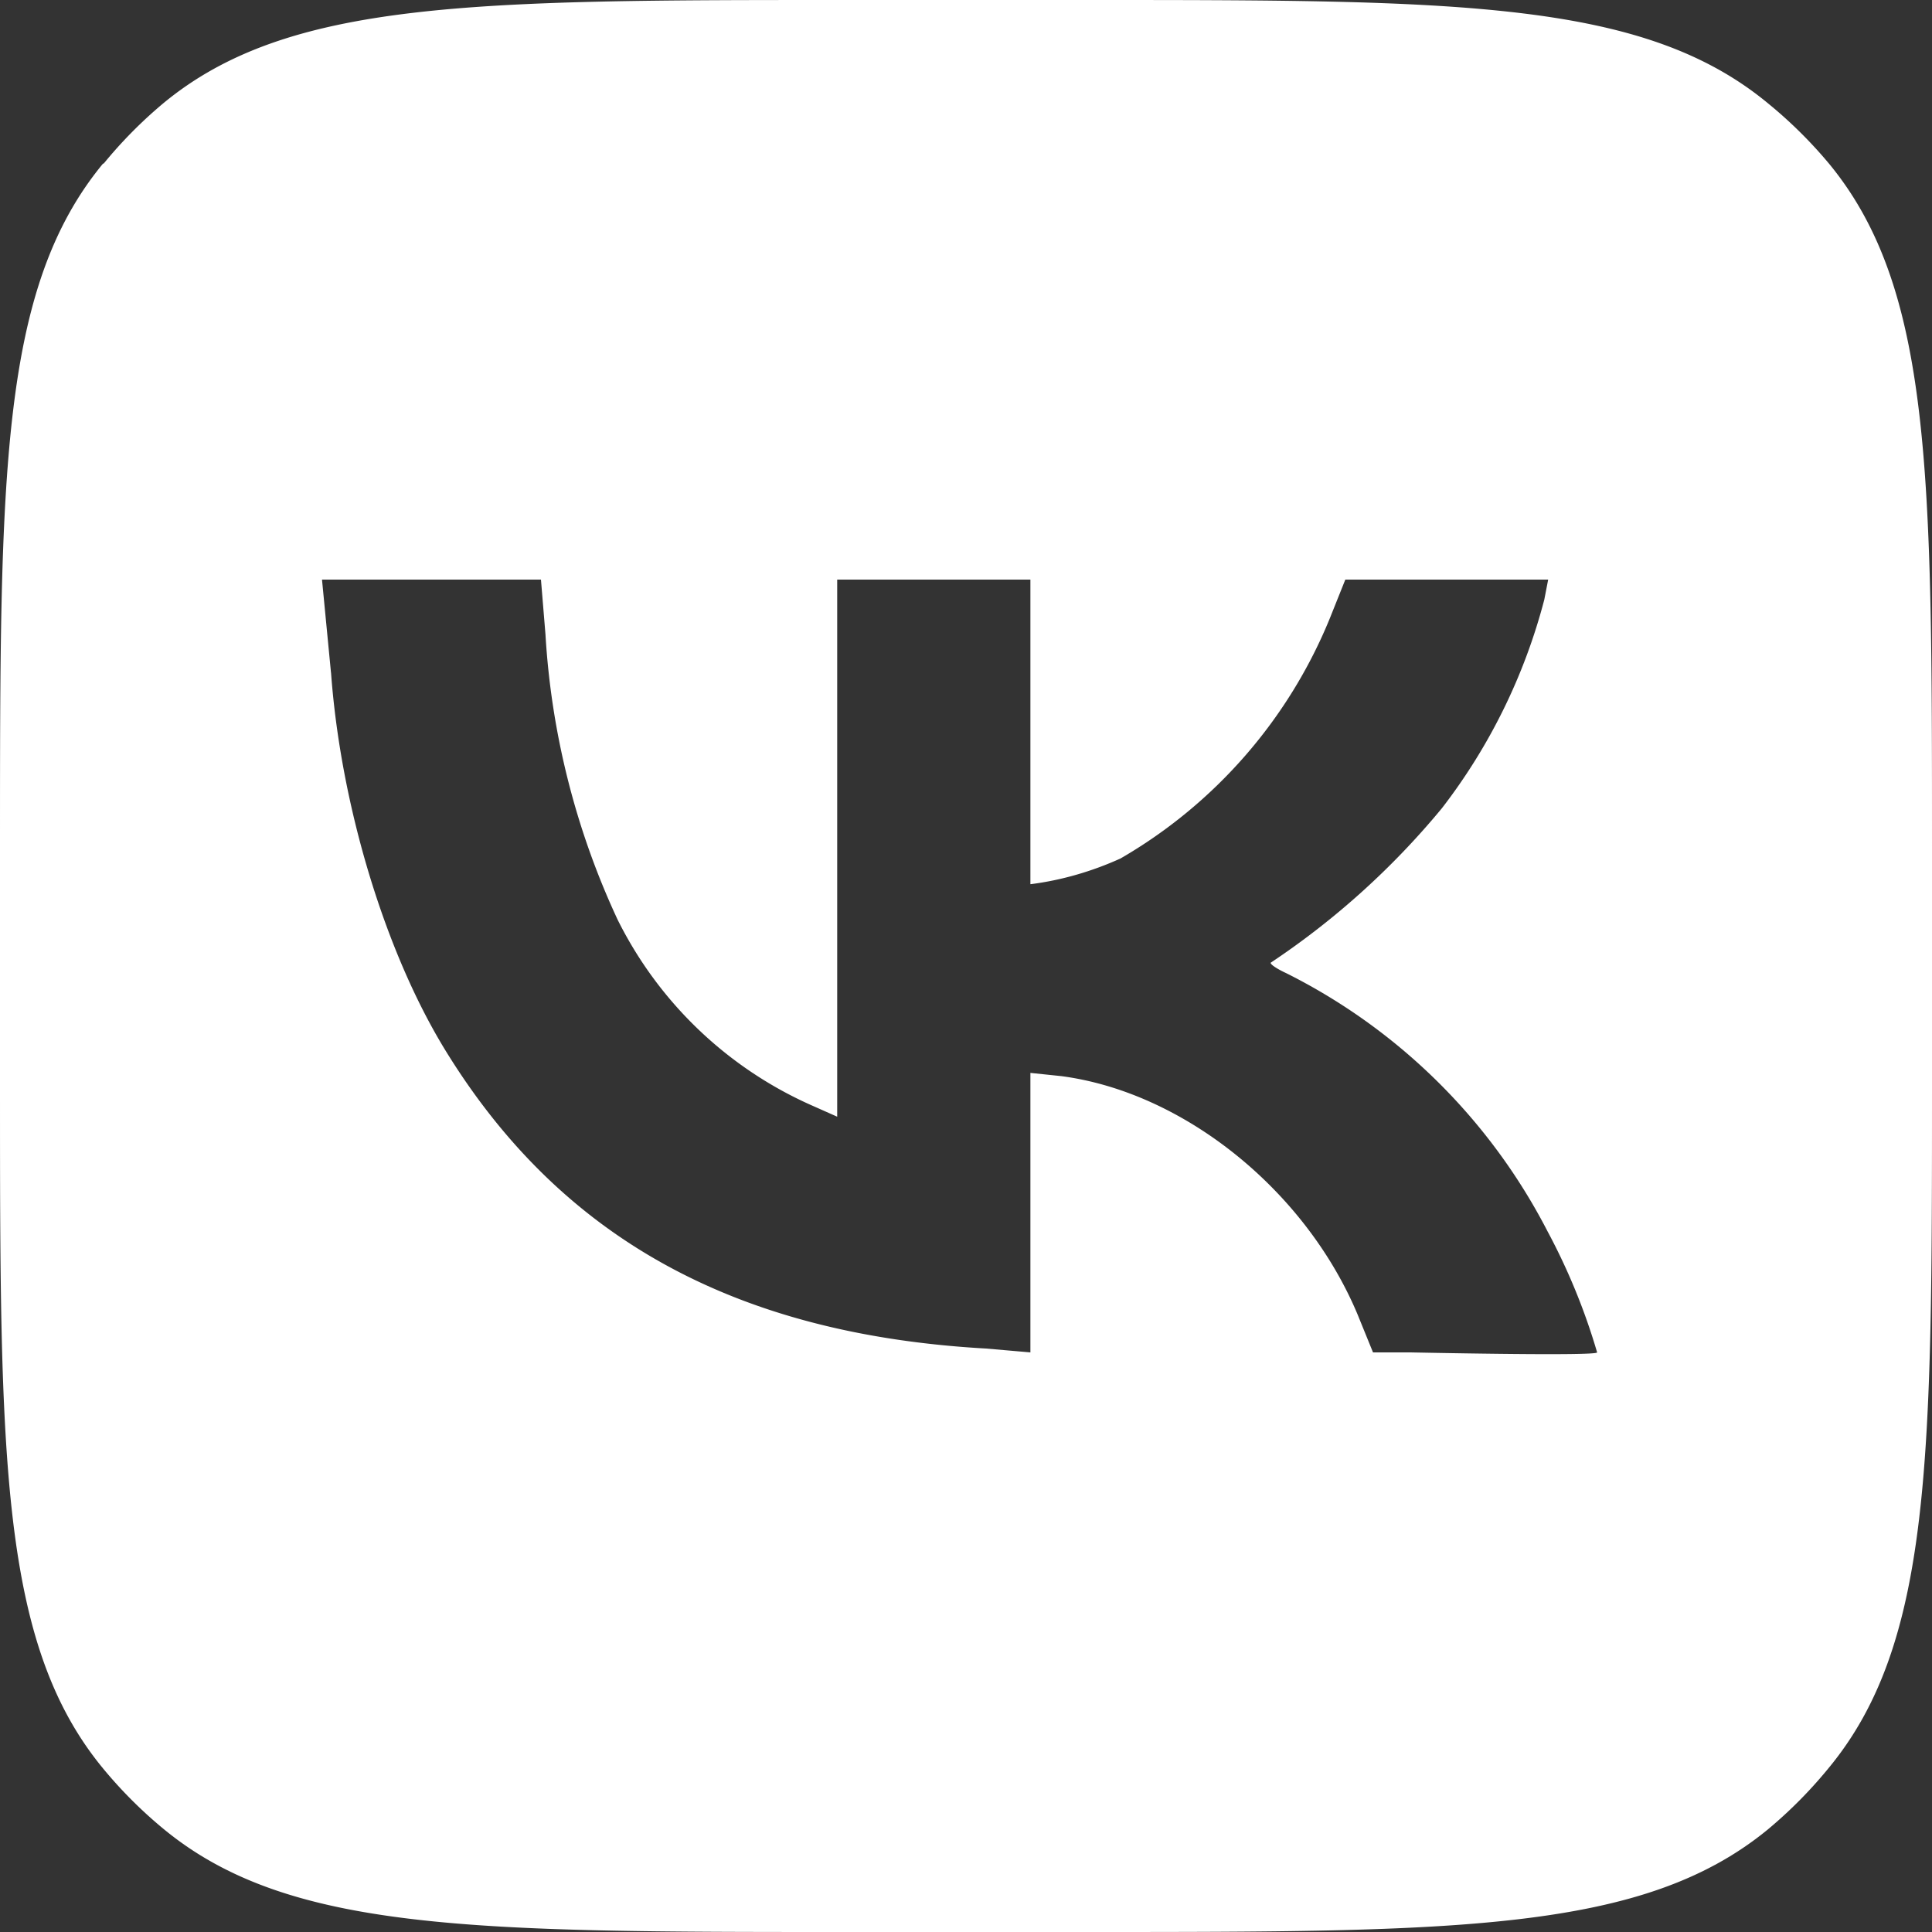 <svg width="24" height="24" fill="none" xmlns="http://www.w3.org/2000/svg"><rect width="100%" height="100%" fill="#333333" stroke="none"/><g clip-path="url(#clip0_107_10)"><path fill-rule="evenodd" clip-rule="evenodd" d="M1.28 2.032C0 3.584 0 5.896 0 10.528v2.944c0 4.632 0 6.944 1.28 8.496.226.274.478.526.752.752C3.584 24 5.896 24 10.528 24h2.944c4.632 0 6.944 0 8.496-1.28.271-.227.52-.478.744-.752C24 20.416 24 18.104 24 13.472v-2.944c0-4.632 0-6.944-1.28-8.496a5.598 5.598 0 00-.752-.744C20.416 0 18.104 0 13.472 0h-2.944C5.896 0 3.584 0 2.032 1.28a5.6 5.6 0 00-.744.752H1.28zm2.832 6.32c.12 1.656.672 3.472 1.416 4.688 1.432 2.336 3.6 3.536 6.72 3.712l.552.048v-3.472l.384.04c1.52.2 3.032 1.416 3.68 2.96l.192.472h.464c.808.016 2.32.04 2.32 0a7.84 7.84 0 00-.616-1.504 7.352 7.352 0 00-3.248-3.208c-.104-.048-.192-.104-.192-.128a9.814 9.814 0 002.128-1.92 7.225 7.225 0 001.272-2.592l.048-.248h-2.52l-.192.48a6.12 6.12 0 01-2.6 2.984c-.352.16-.736.272-1.12.32V7.2h-2.4v6.672l-.288-.128a4.92 4.92 0 01-2.44-2.32 9.744 9.744 0 01-.896-3.544L6.72 7.2H4l.112 1.16v-.008z" fill="#fff"/></g><defs><clipPath id="clip0_107_10"><path fill="#fff" d="M0 0h24v24H0z"/></clipPath></defs></svg>